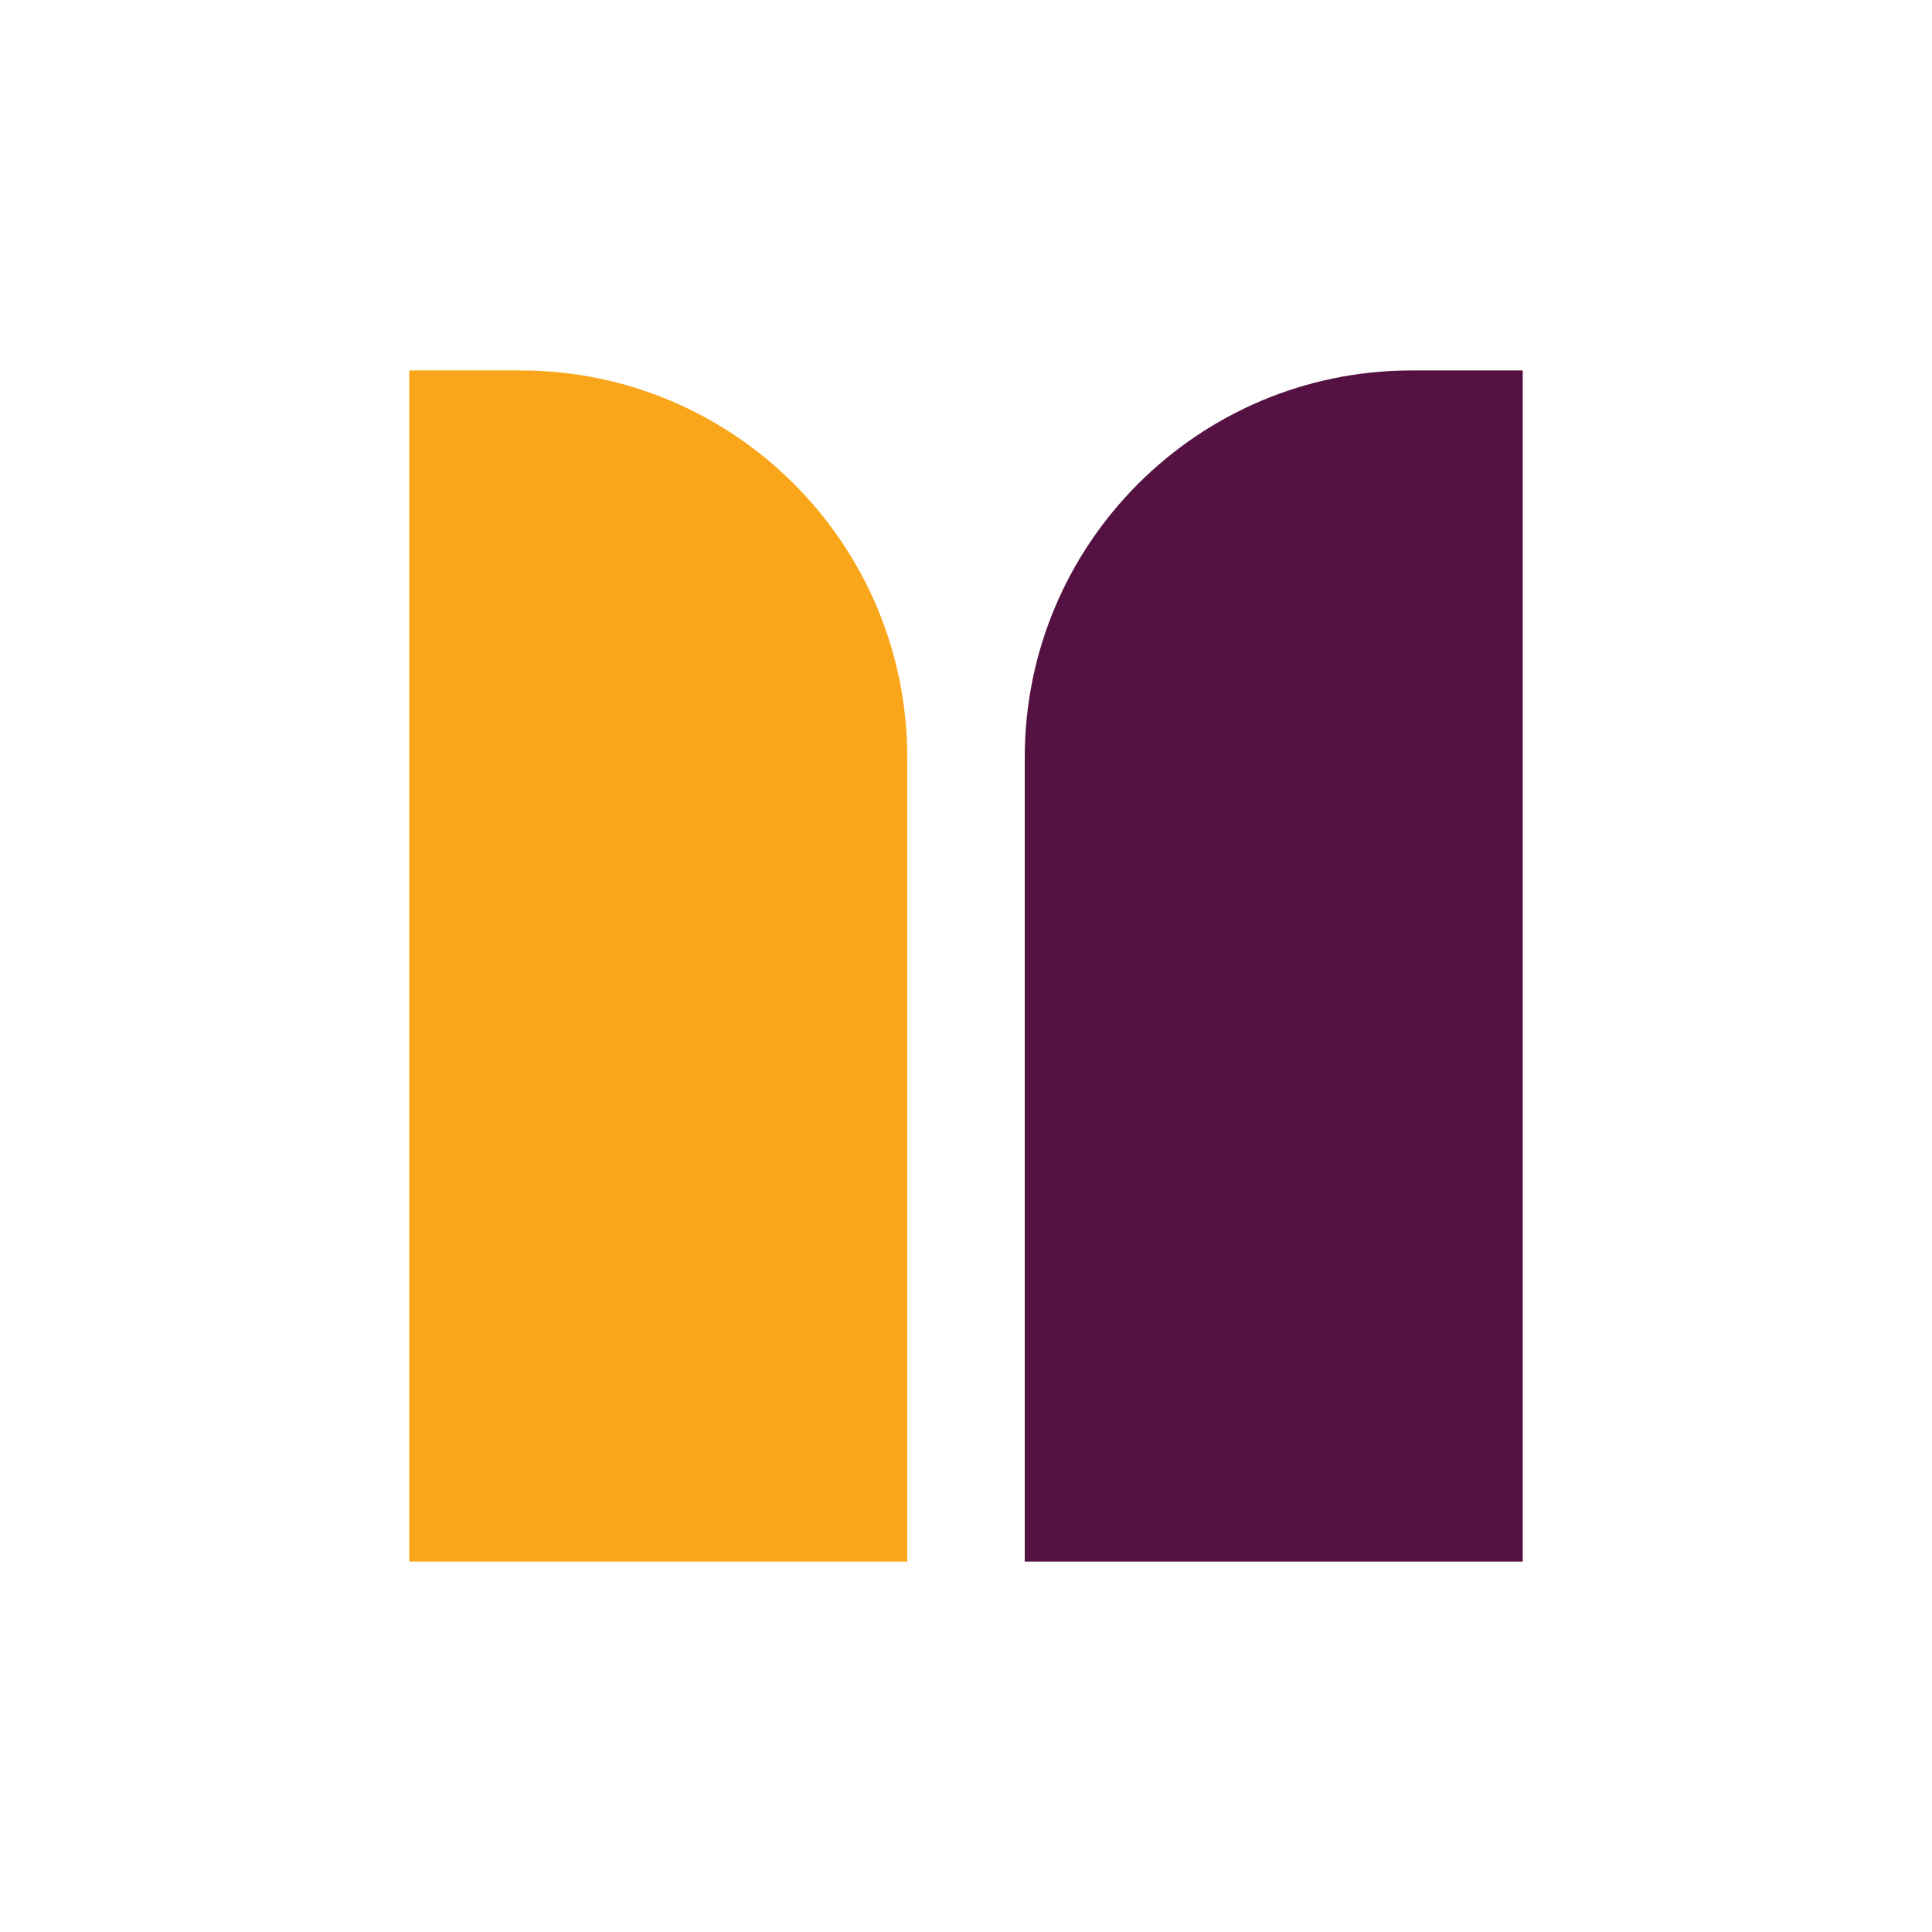 <svg xmlns="http://www.w3.org/2000/svg" id="Layer_2" data-name="Layer 2" viewBox="0 0 512 512"><defs><style>      .cls-1 {        fill: #faa61a;      }      .cls-1, .cls-2, .cls-3 {        stroke-width: 0px;      }      .cls-2 {        fill: #541141;      }      .cls-3 {        fill: #fff;      }    </style></defs><g id="Layer_1-2" data-name="Layer 1"><g><rect class="cls-3" width="512" height="512"></rect><g><path class="cls-1" d="m108.46,98.17h29.44c56.59,0,102.53,45.94,102.53,102.53v213.13H108.46V98.17h0Z"></path><path class="cls-2" d="m271.57,98.17h131.97v213.13c0,56.59-45.94,102.53-102.53,102.53h-29.44V98.17h0Z" transform="translate(675.11 512) rotate(-180)"></path></g></g></g></svg>